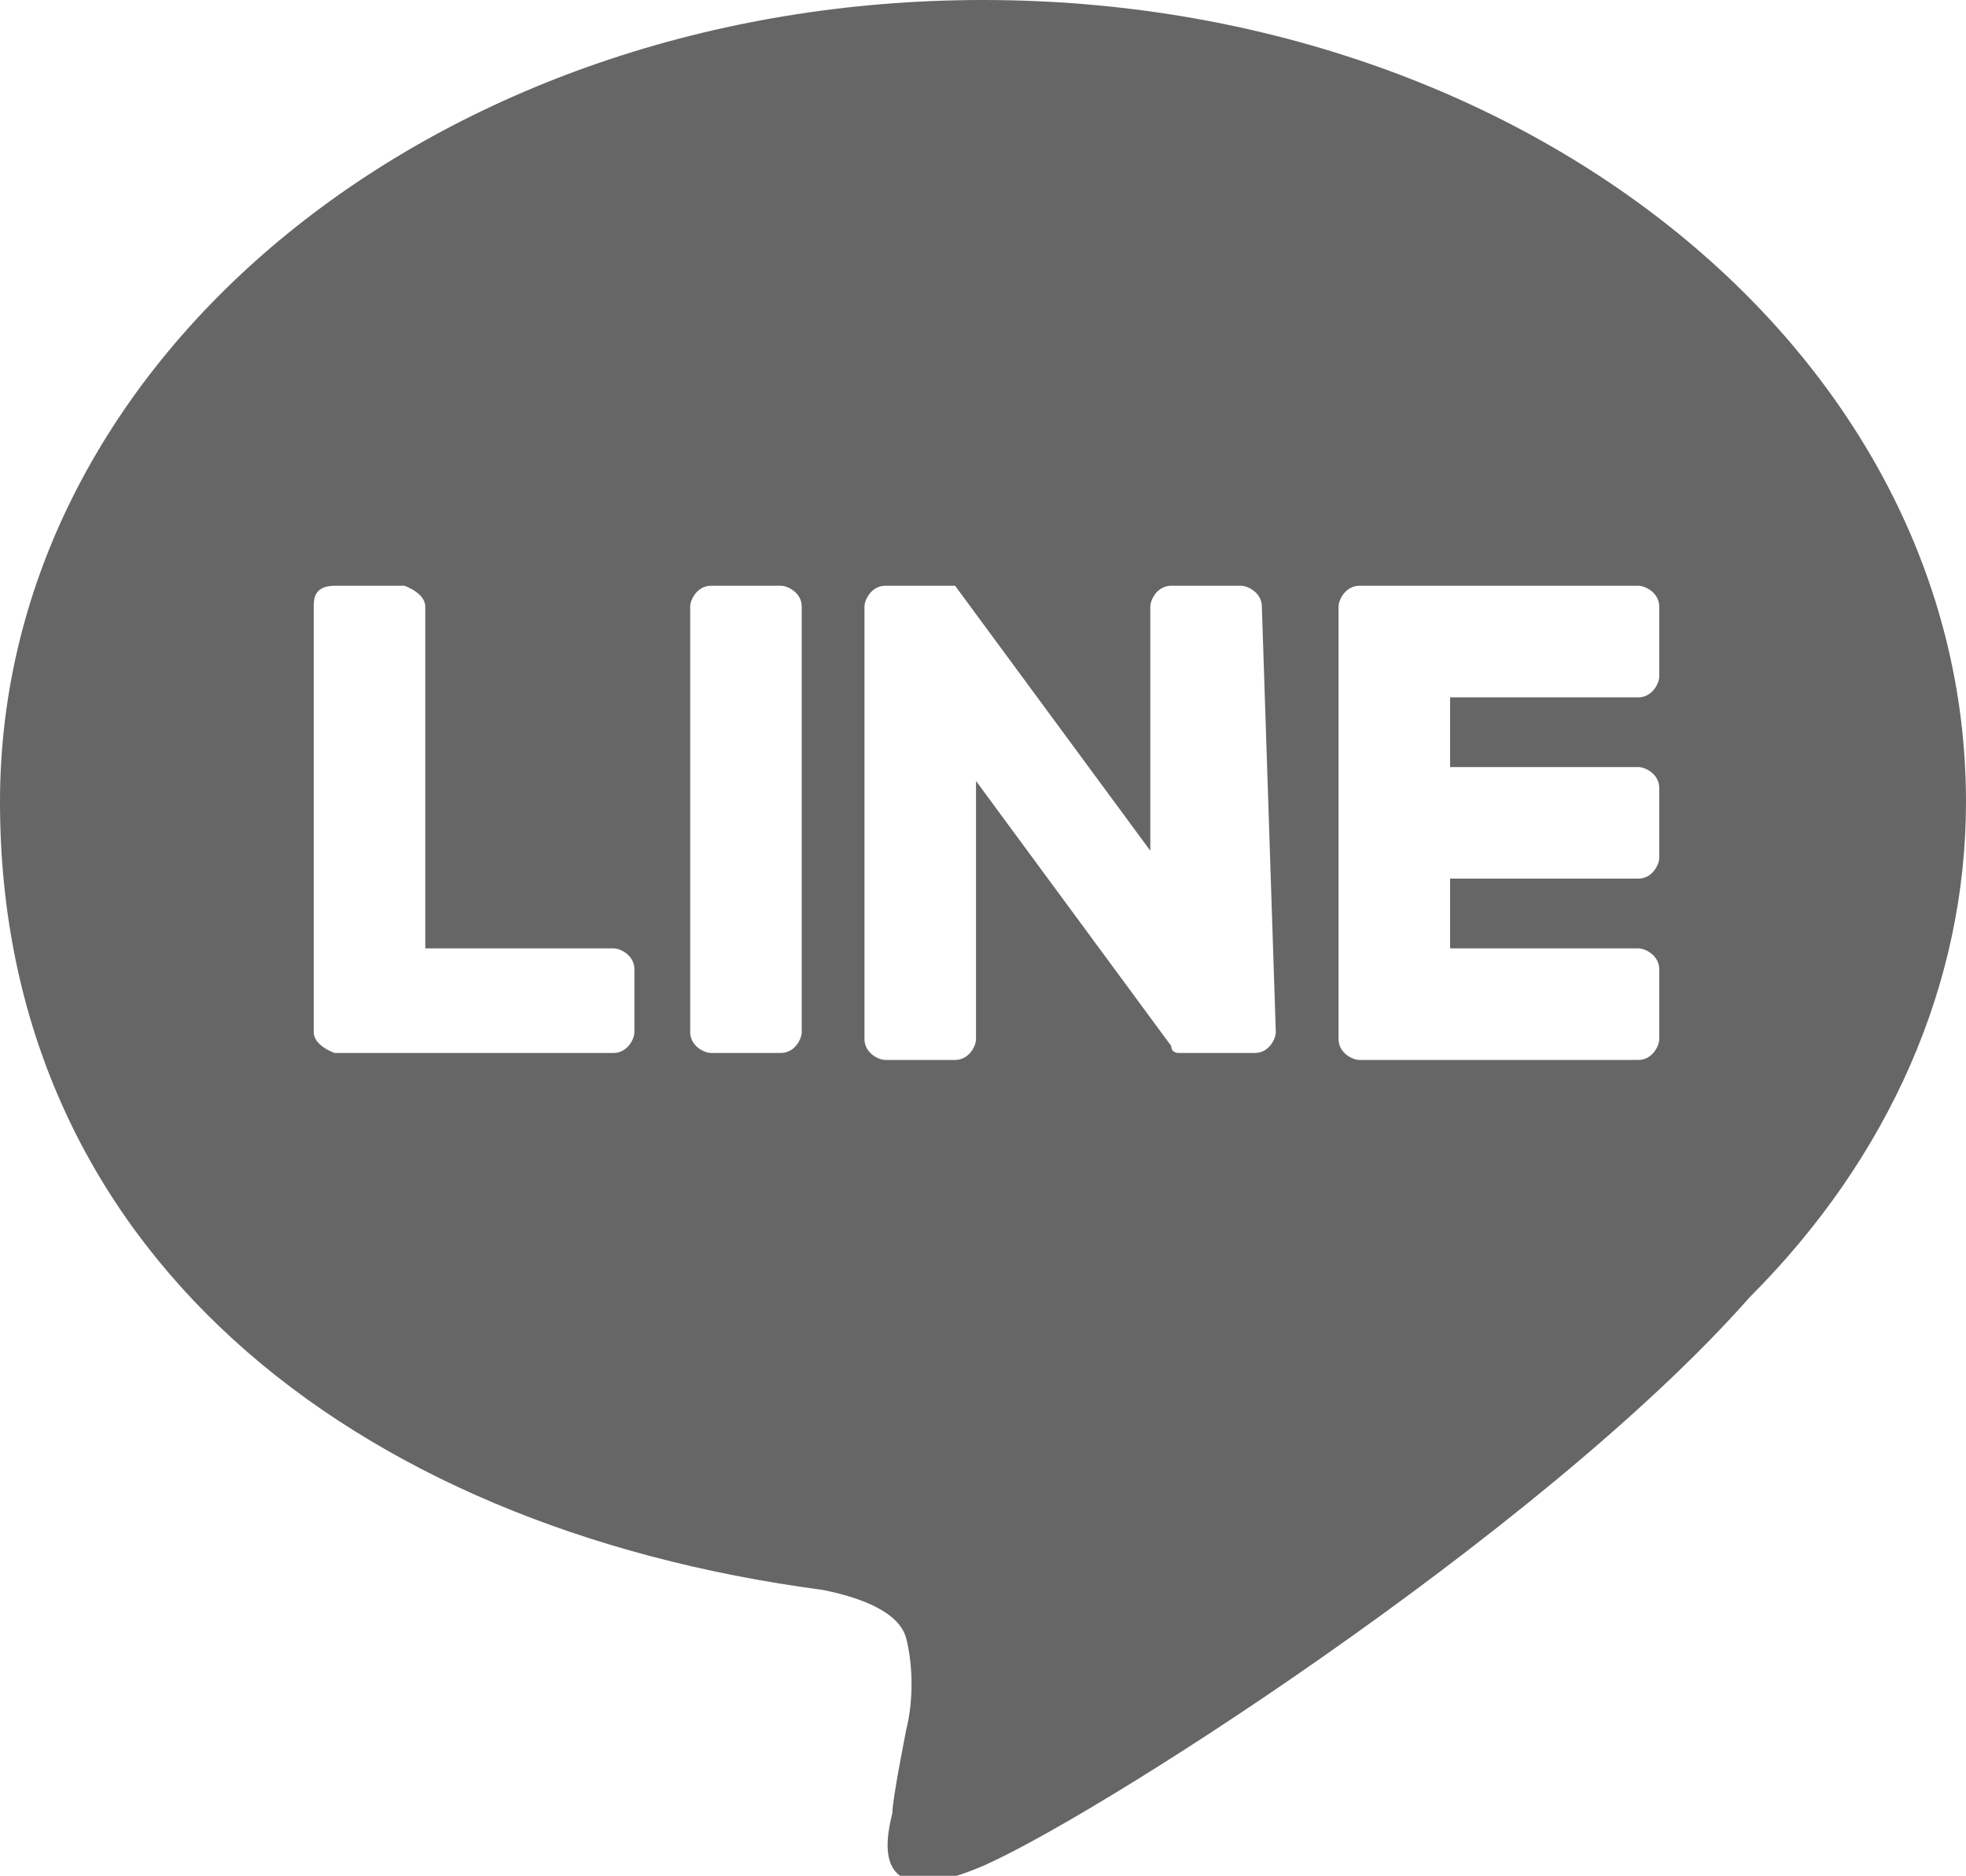 <?xml version="1.0" encoding="UTF-8"?>
<svg xmlns="http://www.w3.org/2000/svg" xmlns:xlink="http://www.w3.org/1999/xlink" version="1.1" viewBox="0 0 28.2 26.9">
  <defs>
    <style>
      .cls-1 {
        fill: none;
      }

      .cls-2 {
        fill: #666;
      }

      .cls-3 {
        clip-path: url(#clippath);
      }
    </style>
    <clipPath id="clippath">
      <rect class="cls-1" y="0" width="28.2" height="26.9"/>
    </clipPath>
  </defs>
  <!-- Generator: Adobe Illustrator 28.7.1, SVG Export Plug-In . SVG Version: 1.2.0 Build 142)  -->
  <g>
    <g id="_レイヤー_1" data-name="レイヤー_1">
      <g class="cls-3">
        <g id="_グループ_5" data-name="グループ_5">
          <path id="_パス_7" data-name="パス_7" class="cls-2" d="M28.2,11.5C28.2,5.1,21.9,0,14.1,0S0,5.1,0,11.5s5,10.4,11.8,11.3c.5.1,1.1.3,1.2.7.1.4.1.9,0,1.3,0,0-.2,1-.2,1.2-.1.4-.3,1.4,1.2.8s8.1-4.8,11.1-8.2h0c2-2,3.1-4.5,3.1-7.1M9.1,14.8c0,.1-.1.3-.3.3h-4c0,0-.3-.1-.3-.3h0v-6.1c0-.1,0-.3.3-.3h1c0,0,.3.1.3.3h0v4.9h2.7c.1,0,.3.1.3.3v.9ZM11.5,14.8c0,.1-.1.3-.3.3h-1c-.1,0-.3-.1-.3-.3h0v-6.1c0-.1.1-.3.3-.3h1c.1,0,.3.1.3.3h0v6.1ZM18.3,14.8c0,.1-.1.3-.3.3h-1.1s-.1,0-.1-.1l-2.8-3.8v3.7c0,.1-.1.3-.3.3h-1c-.1,0-.3-.1-.3-.3h0v-6.2c0-.1.1-.3.3-.3h1l2.8,3.8v-3.5c0-.1.1-.3.3-.3h1c.1,0,.3.1.3.3h0l.2,6.1ZM23.8,9.7c0,.1-.1.3-.3.3h-2.7v1h2.7c.1,0,.3.1.3.3v1c0,.1-.1.3-.3.3h-2.7v1h2.7c.1,0,.3.1.3.3v1c0,.1-.1.3-.3.3h-4c-.1,0-.3-.1-.3-.3h0v-6.2h0c0-.1.1-.3.3-.3h4c.1,0,.3.1.3.3h0v1Z"/>
        </g>
      </g>
    </g>
  </g>
</svg>